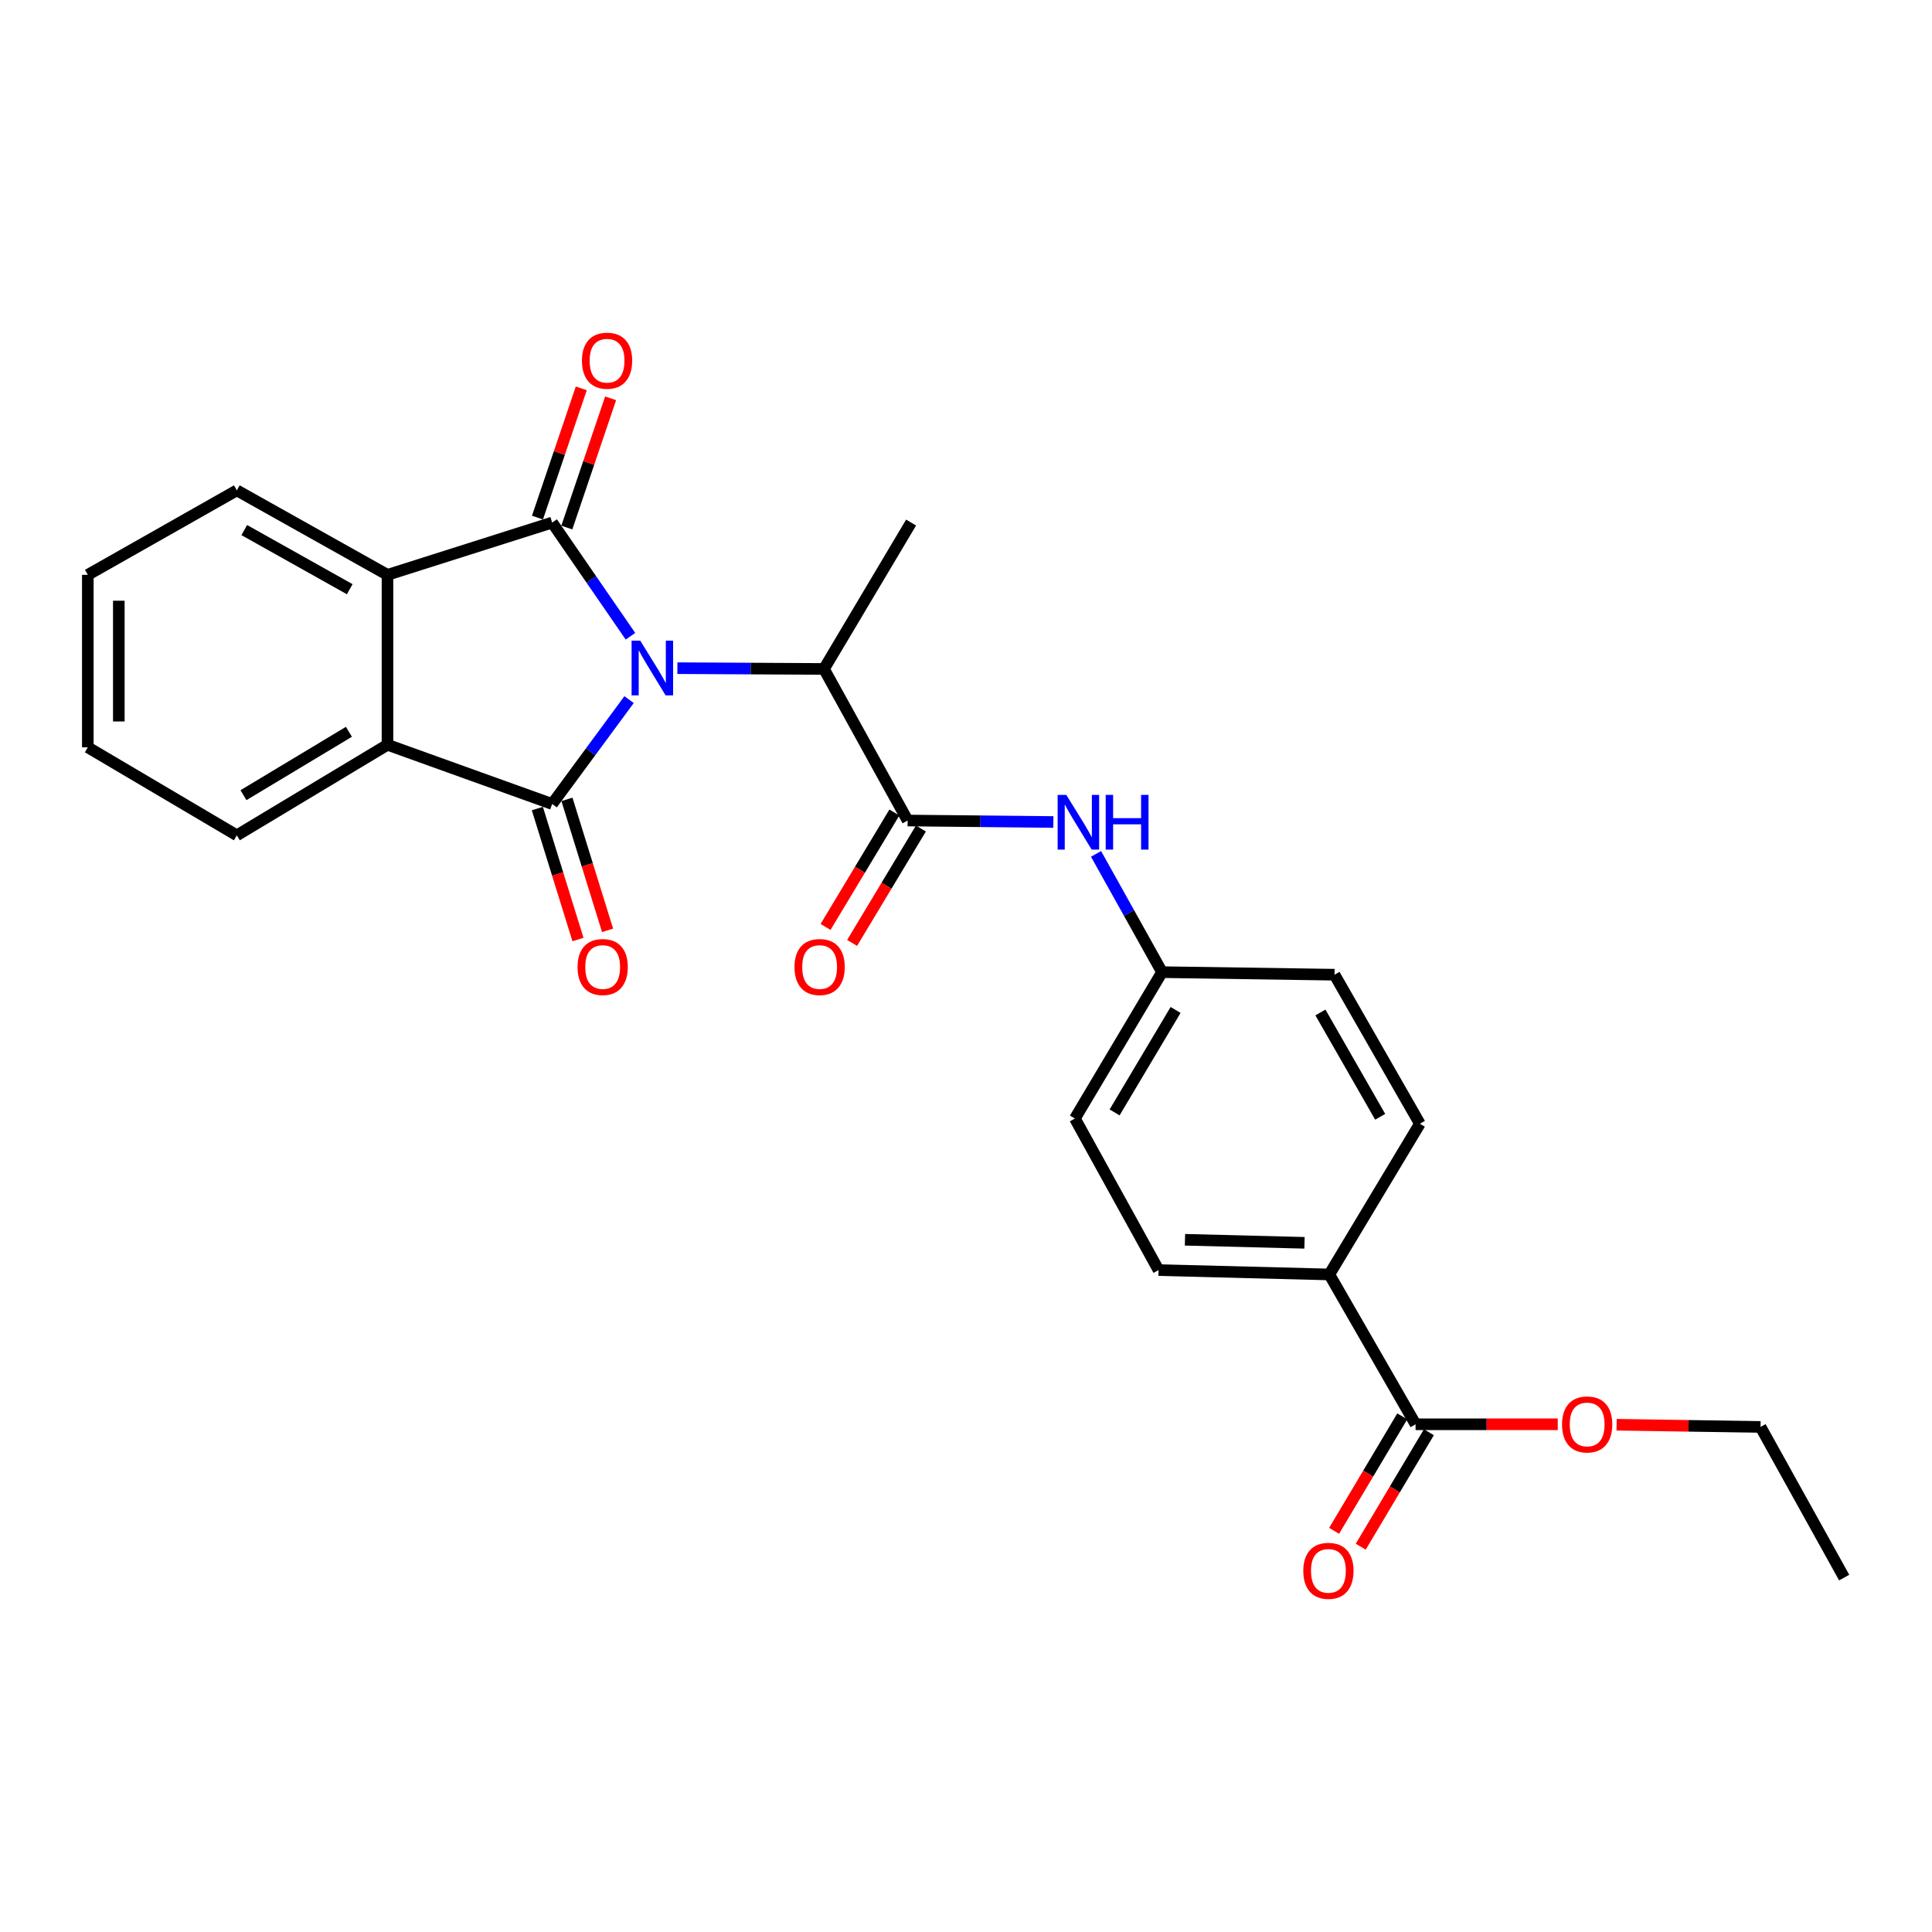 <?xml version='1.0' encoding='iso-8859-1'?>
<svg version='1.1' baseProfile='full'
              xmlns='http://www.w3.org/2000/svg'
                      xmlns:rdkit='http://www.rdkit.org/xml'
                      xmlns:xlink='http://www.w3.org/1999/xlink'
                  xml:space='preserve'
width='1000px' height='1000px' viewBox='0 0 1000 1000'>
<!-- END OF HEADER -->
<rect style='opacity:1.0;fill:#FFFFFF;stroke:none' width='1000' height='1000' x='0' y='0'> </rect>
<path class='bond-0' d='M 326.326,329.327 L 306.059,299.905' style='fill:none;fill-rule:evenodd;stroke:#0000FF;stroke-width:6px;stroke-linecap:butt;stroke-linejoin:miter;stroke-opacity:1' />
<path class='bond-0' d='M 306.059,299.905 L 285.793,270.482' style='fill:none;fill-rule:evenodd;stroke:#000000;stroke-width:6px;stroke-linecap:butt;stroke-linejoin:miter;stroke-opacity:1' />
<path class='bond-1' d='M 325.606,362.118 L 305.699,389.127' style='fill:none;fill-rule:evenodd;stroke:#0000FF;stroke-width:6px;stroke-linecap:butt;stroke-linejoin:miter;stroke-opacity:1' />
<path class='bond-1' d='M 305.699,389.127 L 285.793,416.136' style='fill:none;fill-rule:evenodd;stroke:#000000;stroke-width:6px;stroke-linecap:butt;stroke-linejoin:miter;stroke-opacity:1' />
<path class='bond-5' d='M 350.614,345.842 L 388.553,346.044' style='fill:none;fill-rule:evenodd;stroke:#0000FF;stroke-width:6px;stroke-linecap:butt;stroke-linejoin:miter;stroke-opacity:1' />
<path class='bond-5' d='M 388.553,346.044 L 426.491,346.245' style='fill:none;fill-rule:evenodd;stroke:#000000;stroke-width:6px;stroke-linecap:butt;stroke-linejoin:miter;stroke-opacity:1' />
<path class='bond-2' d='M 285.793,270.482 L 200.564,297.54' style='fill:none;fill-rule:evenodd;stroke:#000000;stroke-width:6px;stroke-linecap:butt;stroke-linejoin:miter;stroke-opacity:1' />
<path class='bond-8' d='M 293.389,273.056 L 304.724,239.611' style='fill:none;fill-rule:evenodd;stroke:#000000;stroke-width:6px;stroke-linecap:butt;stroke-linejoin:miter;stroke-opacity:1' />
<path class='bond-8' d='M 304.724,239.611 L 316.058,206.165' style='fill:none;fill-rule:evenodd;stroke:#FF0000;stroke-width:6px;stroke-linecap:butt;stroke-linejoin:miter;stroke-opacity:1' />
<path class='bond-8' d='M 278.196,267.907 L 289.531,234.462' style='fill:none;fill-rule:evenodd;stroke:#000000;stroke-width:6px;stroke-linecap:butt;stroke-linejoin:miter;stroke-opacity:1' />
<path class='bond-8' d='M 289.531,234.462 L 300.865,201.016' style='fill:none;fill-rule:evenodd;stroke:#FF0000;stroke-width:6px;stroke-linecap:butt;stroke-linejoin:miter;stroke-opacity:1' />
<path class='bond-3' d='M 285.793,416.136 L 200.564,385.495' style='fill:none;fill-rule:evenodd;stroke:#000000;stroke-width:6px;stroke-linecap:butt;stroke-linejoin:miter;stroke-opacity:1' />
<path class='bond-9' d='M 278.132,418.512 L 288.643,452.404' style='fill:none;fill-rule:evenodd;stroke:#000000;stroke-width:6px;stroke-linecap:butt;stroke-linejoin:miter;stroke-opacity:1' />
<path class='bond-9' d='M 288.643,452.404 L 299.155,486.295' style='fill:none;fill-rule:evenodd;stroke:#FF0000;stroke-width:6px;stroke-linecap:butt;stroke-linejoin:miter;stroke-opacity:1' />
<path class='bond-9' d='M 293.454,413.76 L 303.965,447.651' style='fill:none;fill-rule:evenodd;stroke:#000000;stroke-width:6px;stroke-linecap:butt;stroke-linejoin:miter;stroke-opacity:1' />
<path class='bond-9' d='M 303.965,447.651 L 314.477,481.543' style='fill:none;fill-rule:evenodd;stroke:#FF0000;stroke-width:6px;stroke-linecap:butt;stroke-linejoin:miter;stroke-opacity:1' />
<path class='bond-20' d='M 200.564,297.54 L 122.582,253.816' style='fill:none;fill-rule:evenodd;stroke:#000000;stroke-width:6px;stroke-linecap:butt;stroke-linejoin:miter;stroke-opacity:1' />
<path class='bond-20' d='M 181.021,304.974 L 126.433,274.367' style='fill:none;fill-rule:evenodd;stroke:#000000;stroke-width:6px;stroke-linecap:butt;stroke-linejoin:miter;stroke-opacity:1' />
<path class='bond-26' d='M 200.564,297.54 L 200.564,385.495' style='fill:none;fill-rule:evenodd;stroke:#000000;stroke-width:6px;stroke-linecap:butt;stroke-linejoin:miter;stroke-opacity:1' />
<path class='bond-19' d='M 200.564,385.495 L 122.582,432.365' style='fill:none;fill-rule:evenodd;stroke:#000000;stroke-width:6px;stroke-linecap:butt;stroke-linejoin:miter;stroke-opacity:1' />
<path class='bond-19' d='M 180.603,378.776 L 126.015,411.585' style='fill:none;fill-rule:evenodd;stroke:#000000;stroke-width:6px;stroke-linecap:butt;stroke-linejoin:miter;stroke-opacity:1' />
<path class='bond-4' d='M 469.787,424.7 L 426.491,346.245' style='fill:none;fill-rule:evenodd;stroke:#000000;stroke-width:6px;stroke-linecap:butt;stroke-linejoin:miter;stroke-opacity:1' />
<path class='bond-6' d='M 469.787,424.7 L 507.504,425.081' style='fill:none;fill-rule:evenodd;stroke:#000000;stroke-width:6px;stroke-linecap:butt;stroke-linejoin:miter;stroke-opacity:1' />
<path class='bond-6' d='M 507.504,425.081 L 545.221,425.461' style='fill:none;fill-rule:evenodd;stroke:#0000FF;stroke-width:6px;stroke-linecap:butt;stroke-linejoin:miter;stroke-opacity:1' />
<path class='bond-11' d='M 462.913,420.567 L 445.108,450.175' style='fill:none;fill-rule:evenodd;stroke:#000000;stroke-width:6px;stroke-linecap:butt;stroke-linejoin:miter;stroke-opacity:1' />
<path class='bond-11' d='M 445.108,450.175 L 427.303,479.783' style='fill:none;fill-rule:evenodd;stroke:#FF0000;stroke-width:6px;stroke-linecap:butt;stroke-linejoin:miter;stroke-opacity:1' />
<path class='bond-11' d='M 476.661,428.834 L 458.856,458.442' style='fill:none;fill-rule:evenodd;stroke:#000000;stroke-width:6px;stroke-linecap:butt;stroke-linejoin:miter;stroke-opacity:1' />
<path class='bond-11' d='M 458.856,458.442 L 441.051,488.05' style='fill:none;fill-rule:evenodd;stroke:#FF0000;stroke-width:6px;stroke-linecap:butt;stroke-linejoin:miter;stroke-opacity:1' />
<path class='bond-21' d='M 426.491,346.245 L 471.579,270.482' style='fill:none;fill-rule:evenodd;stroke:#000000;stroke-width:6px;stroke-linecap:butt;stroke-linejoin:miter;stroke-opacity:1' />
<path class='bond-13' d='M 567.311,441.973 L 584.389,472.578' style='fill:none;fill-rule:evenodd;stroke:#0000FF;stroke-width:6px;stroke-linecap:butt;stroke-linejoin:miter;stroke-opacity:1' />
<path class='bond-13' d='M 584.389,472.578 L 601.467,503.182' style='fill:none;fill-rule:evenodd;stroke:#000000;stroke-width:6px;stroke-linecap:butt;stroke-linejoin:miter;stroke-opacity:1' />
<path class='bond-7' d='M 732.7,737.21 L 688.059,659.656' style='fill:none;fill-rule:evenodd;stroke:#000000;stroke-width:6px;stroke-linecap:butt;stroke-linejoin:miter;stroke-opacity:1' />
<path class='bond-12' d='M 725.808,733.107 L 708.171,762.731' style='fill:none;fill-rule:evenodd;stroke:#000000;stroke-width:6px;stroke-linecap:butt;stroke-linejoin:miter;stroke-opacity:1' />
<path class='bond-12' d='M 708.171,762.731 L 690.533,792.355' style='fill:none;fill-rule:evenodd;stroke:#FF0000;stroke-width:6px;stroke-linecap:butt;stroke-linejoin:miter;stroke-opacity:1' />
<path class='bond-12' d='M 739.592,741.314 L 721.955,770.938' style='fill:none;fill-rule:evenodd;stroke:#000000;stroke-width:6px;stroke-linecap:butt;stroke-linejoin:miter;stroke-opacity:1' />
<path class='bond-12' d='M 721.955,770.938 L 704.317,800.562' style='fill:none;fill-rule:evenodd;stroke:#FF0000;stroke-width:6px;stroke-linecap:butt;stroke-linejoin:miter;stroke-opacity:1' />
<path class='bond-16' d='M 732.7,737.21 L 769.496,737.21' style='fill:none;fill-rule:evenodd;stroke:#000000;stroke-width:6px;stroke-linecap:butt;stroke-linejoin:miter;stroke-opacity:1' />
<path class='bond-16' d='M 769.496,737.21 L 806.291,737.21' style='fill:none;fill-rule:evenodd;stroke:#FF0000;stroke-width:6px;stroke-linecap:butt;stroke-linejoin:miter;stroke-opacity:1' />
<path class='bond-10' d='M 688.059,659.656 L 599.675,657.401' style='fill:none;fill-rule:evenodd;stroke:#000000;stroke-width:6px;stroke-linecap:butt;stroke-linejoin:miter;stroke-opacity:1' />
<path class='bond-10' d='M 675.21,643.28 L 613.342,641.702' style='fill:none;fill-rule:evenodd;stroke:#000000;stroke-width:6px;stroke-linecap:butt;stroke-linejoin:miter;stroke-opacity:1' />
<path class='bond-28' d='M 688.059,659.656 L 734.928,581.646' style='fill:none;fill-rule:evenodd;stroke:#000000;stroke-width:6px;stroke-linecap:butt;stroke-linejoin:miter;stroke-opacity:1' />
<path class='bond-17' d='M 601.467,503.182 L 690.741,504.51' style='fill:none;fill-rule:evenodd;stroke:#000000;stroke-width:6px;stroke-linecap:butt;stroke-linejoin:miter;stroke-opacity:1' />
<path class='bond-18' d='M 601.467,503.182 L 556.361,578.946' style='fill:none;fill-rule:evenodd;stroke:#000000;stroke-width:6px;stroke-linecap:butt;stroke-linejoin:miter;stroke-opacity:1' />
<path class='bond-18' d='M 608.485,522.753 L 576.911,575.788' style='fill:none;fill-rule:evenodd;stroke:#000000;stroke-width:6px;stroke-linecap:butt;stroke-linejoin:miter;stroke-opacity:1' />
<path class='bond-14' d='M 599.675,657.401 L 556.361,578.946' style='fill:none;fill-rule:evenodd;stroke:#000000;stroke-width:6px;stroke-linecap:butt;stroke-linejoin:miter;stroke-opacity:1' />
<path class='bond-15' d='M 734.928,581.646 L 690.741,504.51' style='fill:none;fill-rule:evenodd;stroke:#000000;stroke-width:6px;stroke-linecap:butt;stroke-linejoin:miter;stroke-opacity:1' />
<path class='bond-15' d='M 714.38,578.05 L 683.449,524.055' style='fill:none;fill-rule:evenodd;stroke:#000000;stroke-width:6px;stroke-linecap:butt;stroke-linejoin:miter;stroke-opacity:1' />
<path class='bond-22' d='M 836.755,737.442 L 874.002,738.008' style='fill:none;fill-rule:evenodd;stroke:#FF0000;stroke-width:6px;stroke-linecap:butt;stroke-linejoin:miter;stroke-opacity:1' />
<path class='bond-22' d='M 874.002,738.008 L 911.249,738.574' style='fill:none;fill-rule:evenodd;stroke:#000000;stroke-width:6px;stroke-linecap:butt;stroke-linejoin:miter;stroke-opacity:1' />
<path class='bond-24' d='M 122.582,432.365 L 45.455,386.814' style='fill:none;fill-rule:evenodd;stroke:#000000;stroke-width:6px;stroke-linecap:butt;stroke-linejoin:miter;stroke-opacity:1' />
<path class='bond-23' d='M 122.582,253.816 L 45.455,297.54' style='fill:none;fill-rule:evenodd;stroke:#000000;stroke-width:6px;stroke-linecap:butt;stroke-linejoin:miter;stroke-opacity:1' />
<path class='bond-25' d='M 911.249,738.574 L 954.545,816.557' style='fill:none;fill-rule:evenodd;stroke:#000000;stroke-width:6px;stroke-linecap:butt;stroke-linejoin:miter;stroke-opacity:1' />
<path class='bond-27' d='M 45.455,297.54 L 45.455,386.814' style='fill:none;fill-rule:evenodd;stroke:#000000;stroke-width:6px;stroke-linecap:butt;stroke-linejoin:miter;stroke-opacity:1' />
<path class='bond-27' d='M 61.497,310.931 L 61.497,373.423' style='fill:none;fill-rule:evenodd;stroke:#000000;stroke-width:6px;stroke-linecap:butt;stroke-linejoin:miter;stroke-opacity:1' />
<path  class='atom-0' d='M 331.393 331.613
L 340.673 346.613
Q 341.593 348.093, 343.073 350.773
Q 344.553 353.453, 344.633 353.613
L 344.633 331.613
L 348.393 331.613
L 348.393 359.933
L 344.513 359.933
L 334.553 343.533
Q 333.393 341.613, 332.153 339.413
Q 330.953 337.213, 330.593 336.533
L 330.593 359.933
L 326.913 359.933
L 326.913 331.613
L 331.393 331.613
' fill='#0000FF'/>
<path  class='atom-7' d='M 551.911 411.432
L 561.191 426.432
Q 562.111 427.912, 563.591 430.592
Q 565.071 433.272, 565.151 433.432
L 565.151 411.432
L 568.911 411.432
L 568.911 439.752
L 565.031 439.752
L 555.071 423.352
Q 553.911 421.432, 552.671 419.232
Q 551.471 417.032, 551.111 416.352
L 551.111 439.752
L 547.431 439.752
L 547.431 411.432
L 551.911 411.432
' fill='#0000FF'/>
<path  class='atom-7' d='M 572.311 411.432
L 576.151 411.432
L 576.151 423.472
L 590.631 423.472
L 590.631 411.432
L 594.471 411.432
L 594.471 439.752
L 590.631 439.752
L 590.631 426.672
L 576.151 426.672
L 576.151 439.752
L 572.311 439.752
L 572.311 411.432
' fill='#0000FF'/>
<path  class='atom-9' d='M 301.214 186.697
Q 301.214 179.897, 304.574 176.097
Q 307.934 172.297, 314.214 172.297
Q 320.494 172.297, 323.854 176.097
Q 327.214 179.897, 327.214 186.697
Q 327.214 193.577, 323.814 197.497
Q 320.414 201.377, 314.214 201.377
Q 307.974 201.377, 304.574 197.497
Q 301.214 193.617, 301.214 186.697
M 314.214 198.177
Q 318.534 198.177, 320.854 195.297
Q 323.214 192.377, 323.214 186.697
Q 323.214 181.137, 320.854 178.337
Q 318.534 175.497, 314.214 175.497
Q 309.894 175.497, 307.534 178.297
Q 305.214 181.097, 305.214 186.697
Q 305.214 192.417, 307.534 195.297
Q 309.894 198.177, 314.214 198.177
' fill='#FF0000'/>
<path  class='atom-10' d='M 298.941 500.526
Q 298.941 493.726, 302.301 489.926
Q 305.661 486.126, 311.941 486.126
Q 318.221 486.126, 321.581 489.926
Q 324.941 493.726, 324.941 500.526
Q 324.941 507.406, 321.541 511.326
Q 318.141 515.206, 311.941 515.206
Q 305.701 515.206, 302.301 511.326
Q 298.941 507.446, 298.941 500.526
M 311.941 512.006
Q 316.261 512.006, 318.581 509.126
Q 320.941 506.206, 320.941 500.526
Q 320.941 494.966, 318.581 492.166
Q 316.261 489.326, 311.941 489.326
Q 307.621 489.326, 305.261 492.126
Q 302.941 494.926, 302.941 500.526
Q 302.941 506.246, 305.261 509.126
Q 307.621 512.006, 311.941 512.006
' fill='#FF0000'/>
<path  class='atom-12' d='M 411.236 500.526
Q 411.236 493.726, 414.596 489.926
Q 417.956 486.126, 424.236 486.126
Q 430.516 486.126, 433.876 489.926
Q 437.236 493.726, 437.236 500.526
Q 437.236 507.406, 433.836 511.326
Q 430.436 515.206, 424.236 515.206
Q 417.996 515.206, 414.596 511.326
Q 411.236 507.446, 411.236 500.526
M 424.236 512.006
Q 428.556 512.006, 430.876 509.126
Q 433.236 506.206, 433.236 500.526
Q 433.236 494.966, 430.876 492.166
Q 428.556 489.326, 424.236 489.326
Q 419.916 489.326, 417.556 492.126
Q 415.236 494.926, 415.236 500.526
Q 415.236 506.246, 417.556 509.126
Q 419.916 512.006, 424.236 512.006
' fill='#FF0000'/>
<path  class='atom-13' d='M 674.586 813.063
Q 674.586 806.263, 677.946 802.463
Q 681.306 798.663, 687.586 798.663
Q 693.866 798.663, 697.226 802.463
Q 700.586 806.263, 700.586 813.063
Q 700.586 819.943, 697.186 823.863
Q 693.786 827.743, 687.586 827.743
Q 681.346 827.743, 677.946 823.863
Q 674.586 819.983, 674.586 813.063
M 687.586 824.543
Q 691.906 824.543, 694.226 821.663
Q 696.586 818.743, 696.586 813.063
Q 696.586 807.503, 694.226 804.703
Q 691.906 801.863, 687.586 801.863
Q 683.266 801.863, 680.906 804.663
Q 678.586 807.463, 678.586 813.063
Q 678.586 818.783, 680.906 821.663
Q 683.266 824.543, 687.586 824.543
' fill='#FF0000'/>
<path  class='atom-17' d='M 808.511 737.29
Q 808.511 730.49, 811.871 726.69
Q 815.231 722.89, 821.511 722.89
Q 827.791 722.89, 831.151 726.69
Q 834.511 730.49, 834.511 737.29
Q 834.511 744.17, 831.111 748.09
Q 827.711 751.97, 821.511 751.97
Q 815.271 751.97, 811.871 748.09
Q 808.511 744.21, 808.511 737.29
M 821.511 748.77
Q 825.831 748.77, 828.151 745.89
Q 830.511 742.97, 830.511 737.29
Q 830.511 731.73, 828.151 728.93
Q 825.831 726.09, 821.511 726.09
Q 817.191 726.09, 814.831 728.89
Q 812.511 731.69, 812.511 737.29
Q 812.511 743.01, 814.831 745.89
Q 817.191 748.77, 821.511 748.77
' fill='#FF0000'/>
</svg>
